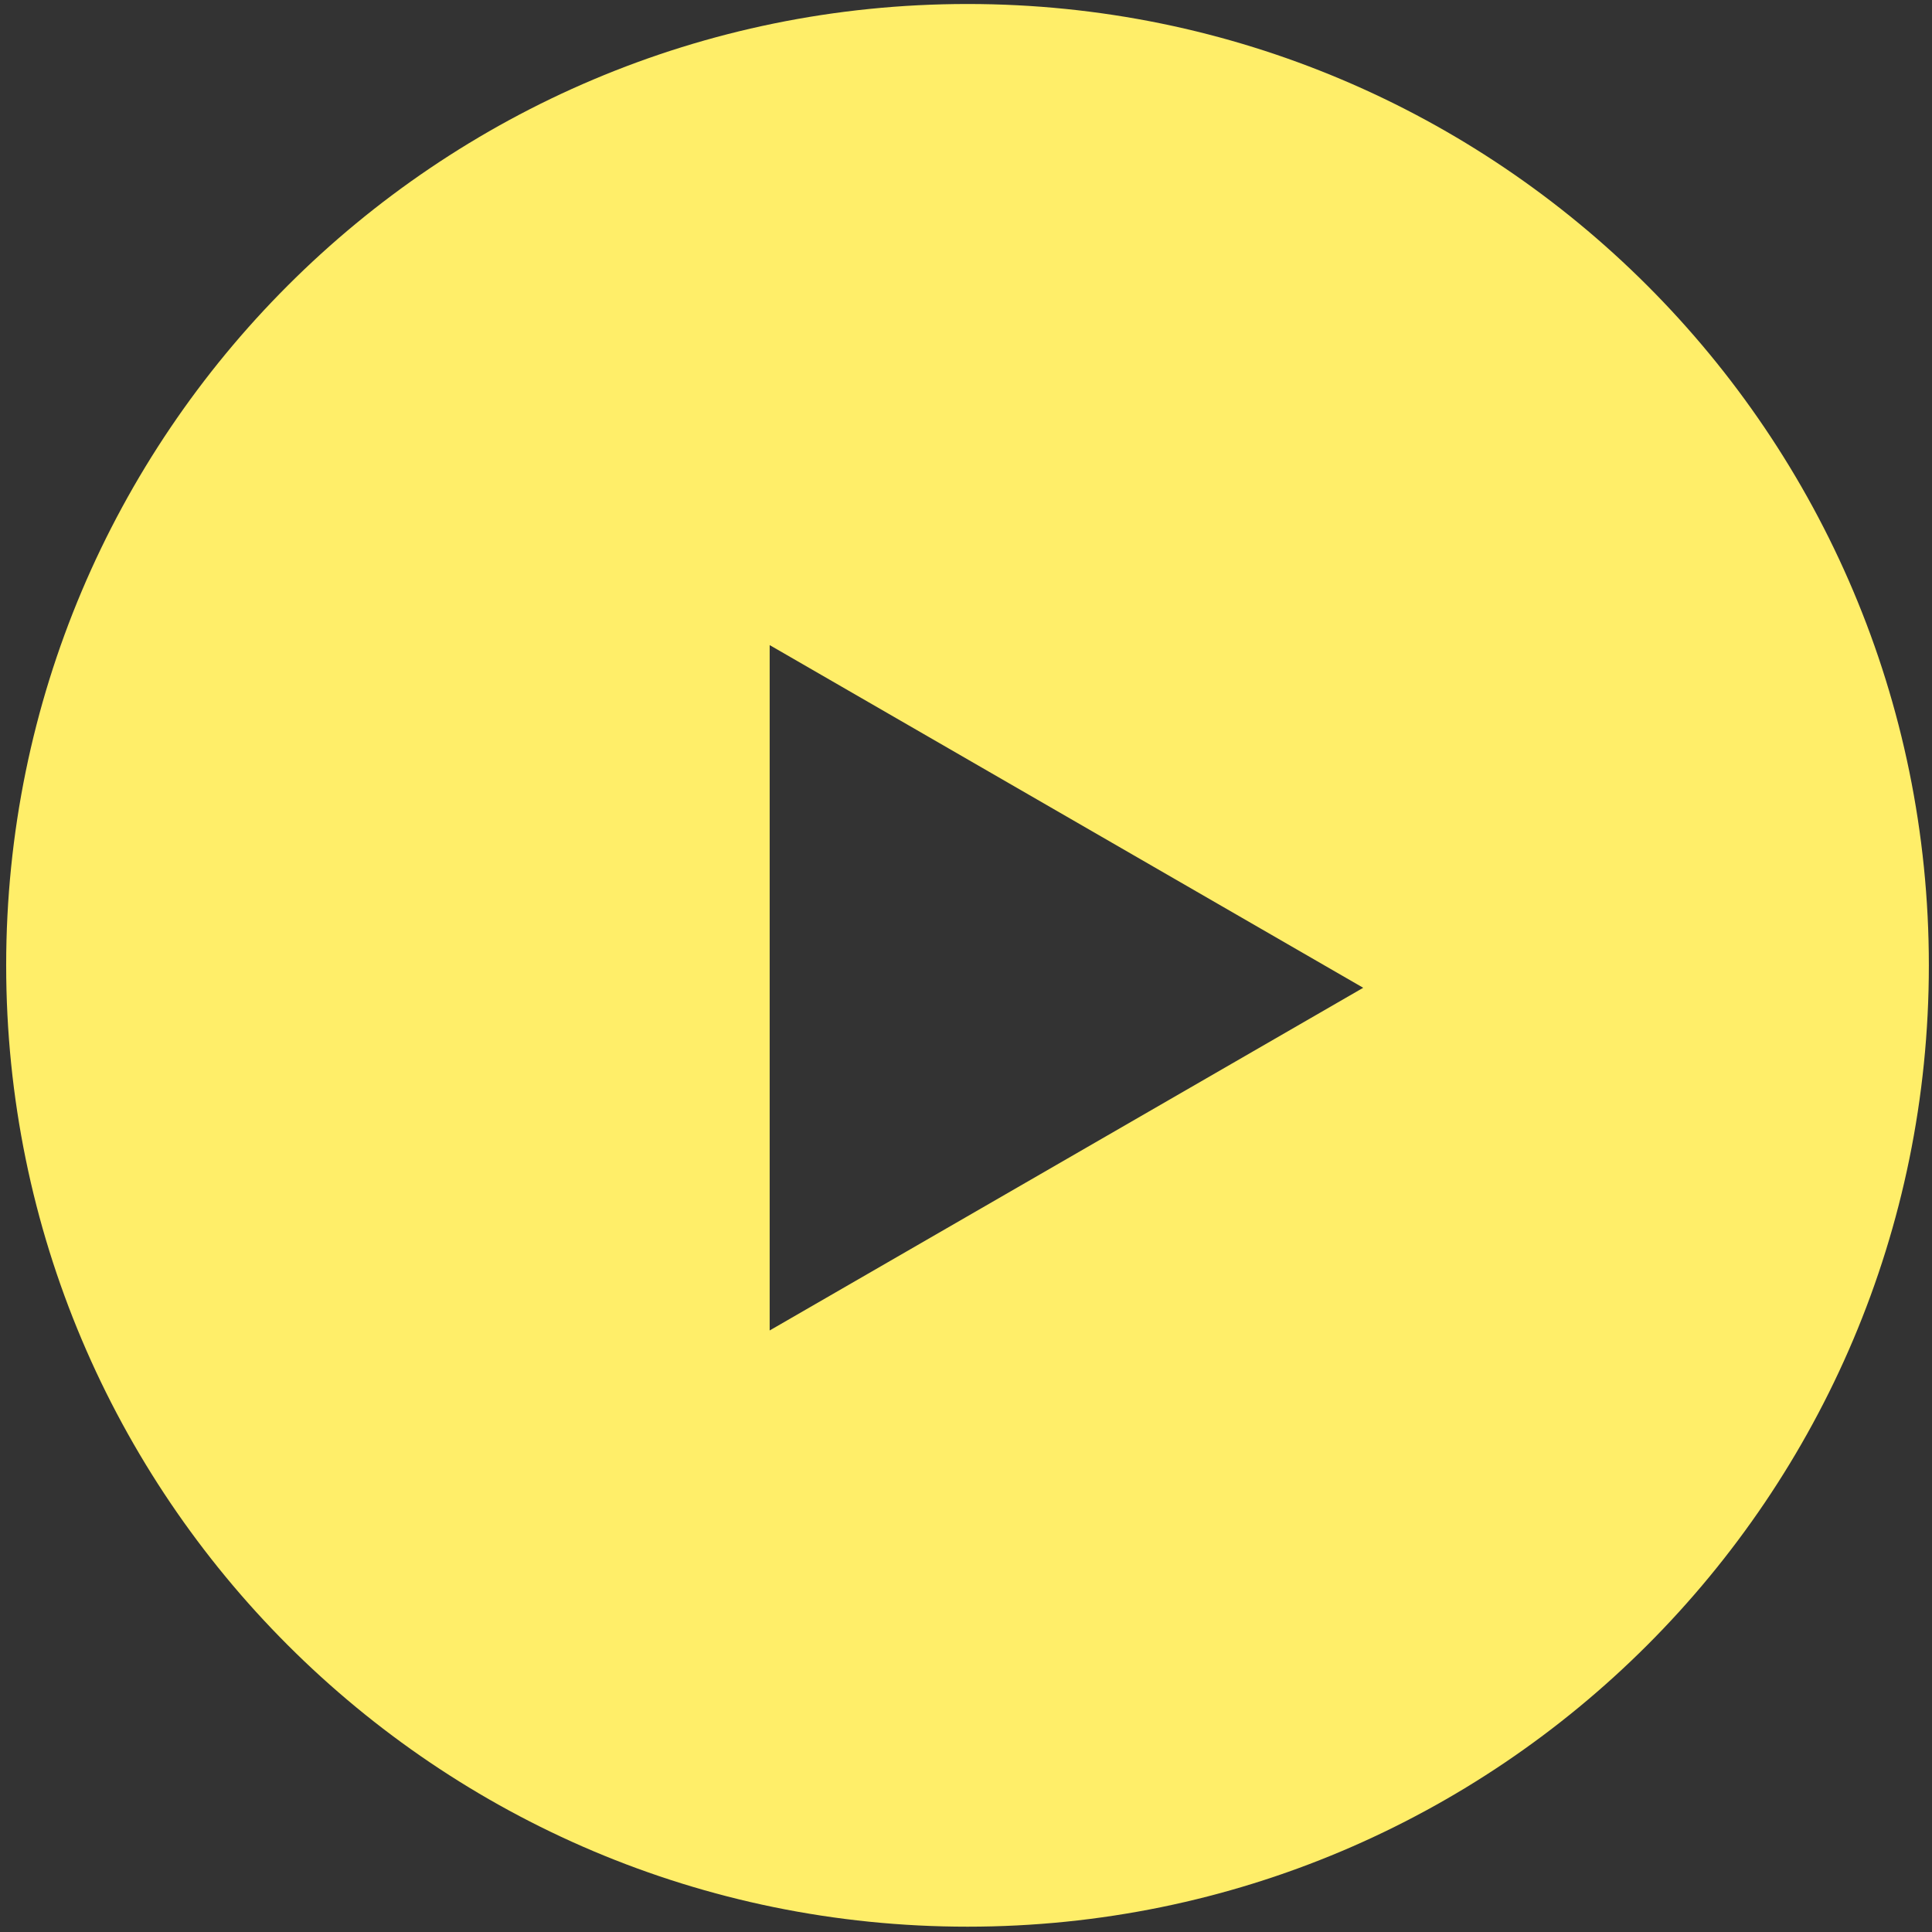 <?xml version="1.0" encoding="UTF-8"?> <svg xmlns="http://www.w3.org/2000/svg" width="204" height="204" viewBox="0 0 204 204" fill="none"><rect x="0" y="0" width="204" height="204" fill="#333333" stroke="none"/><path fill-rule="evenodd" clip-rule="evenodd" d="M102.16 203.438C158.221 203.438 203.668 157.991 203.668 101.93C203.668 45.869 158.221 0.422 102.16 0.422C46.099 0.422 0.652 45.869 0.652 101.93C0.652 157.991 46.099 203.438 102.16 203.438ZM81.269 140.485L143.942 104.3L81.269 68.116V140.485Z" fill="#FFEE69"></path></svg> 